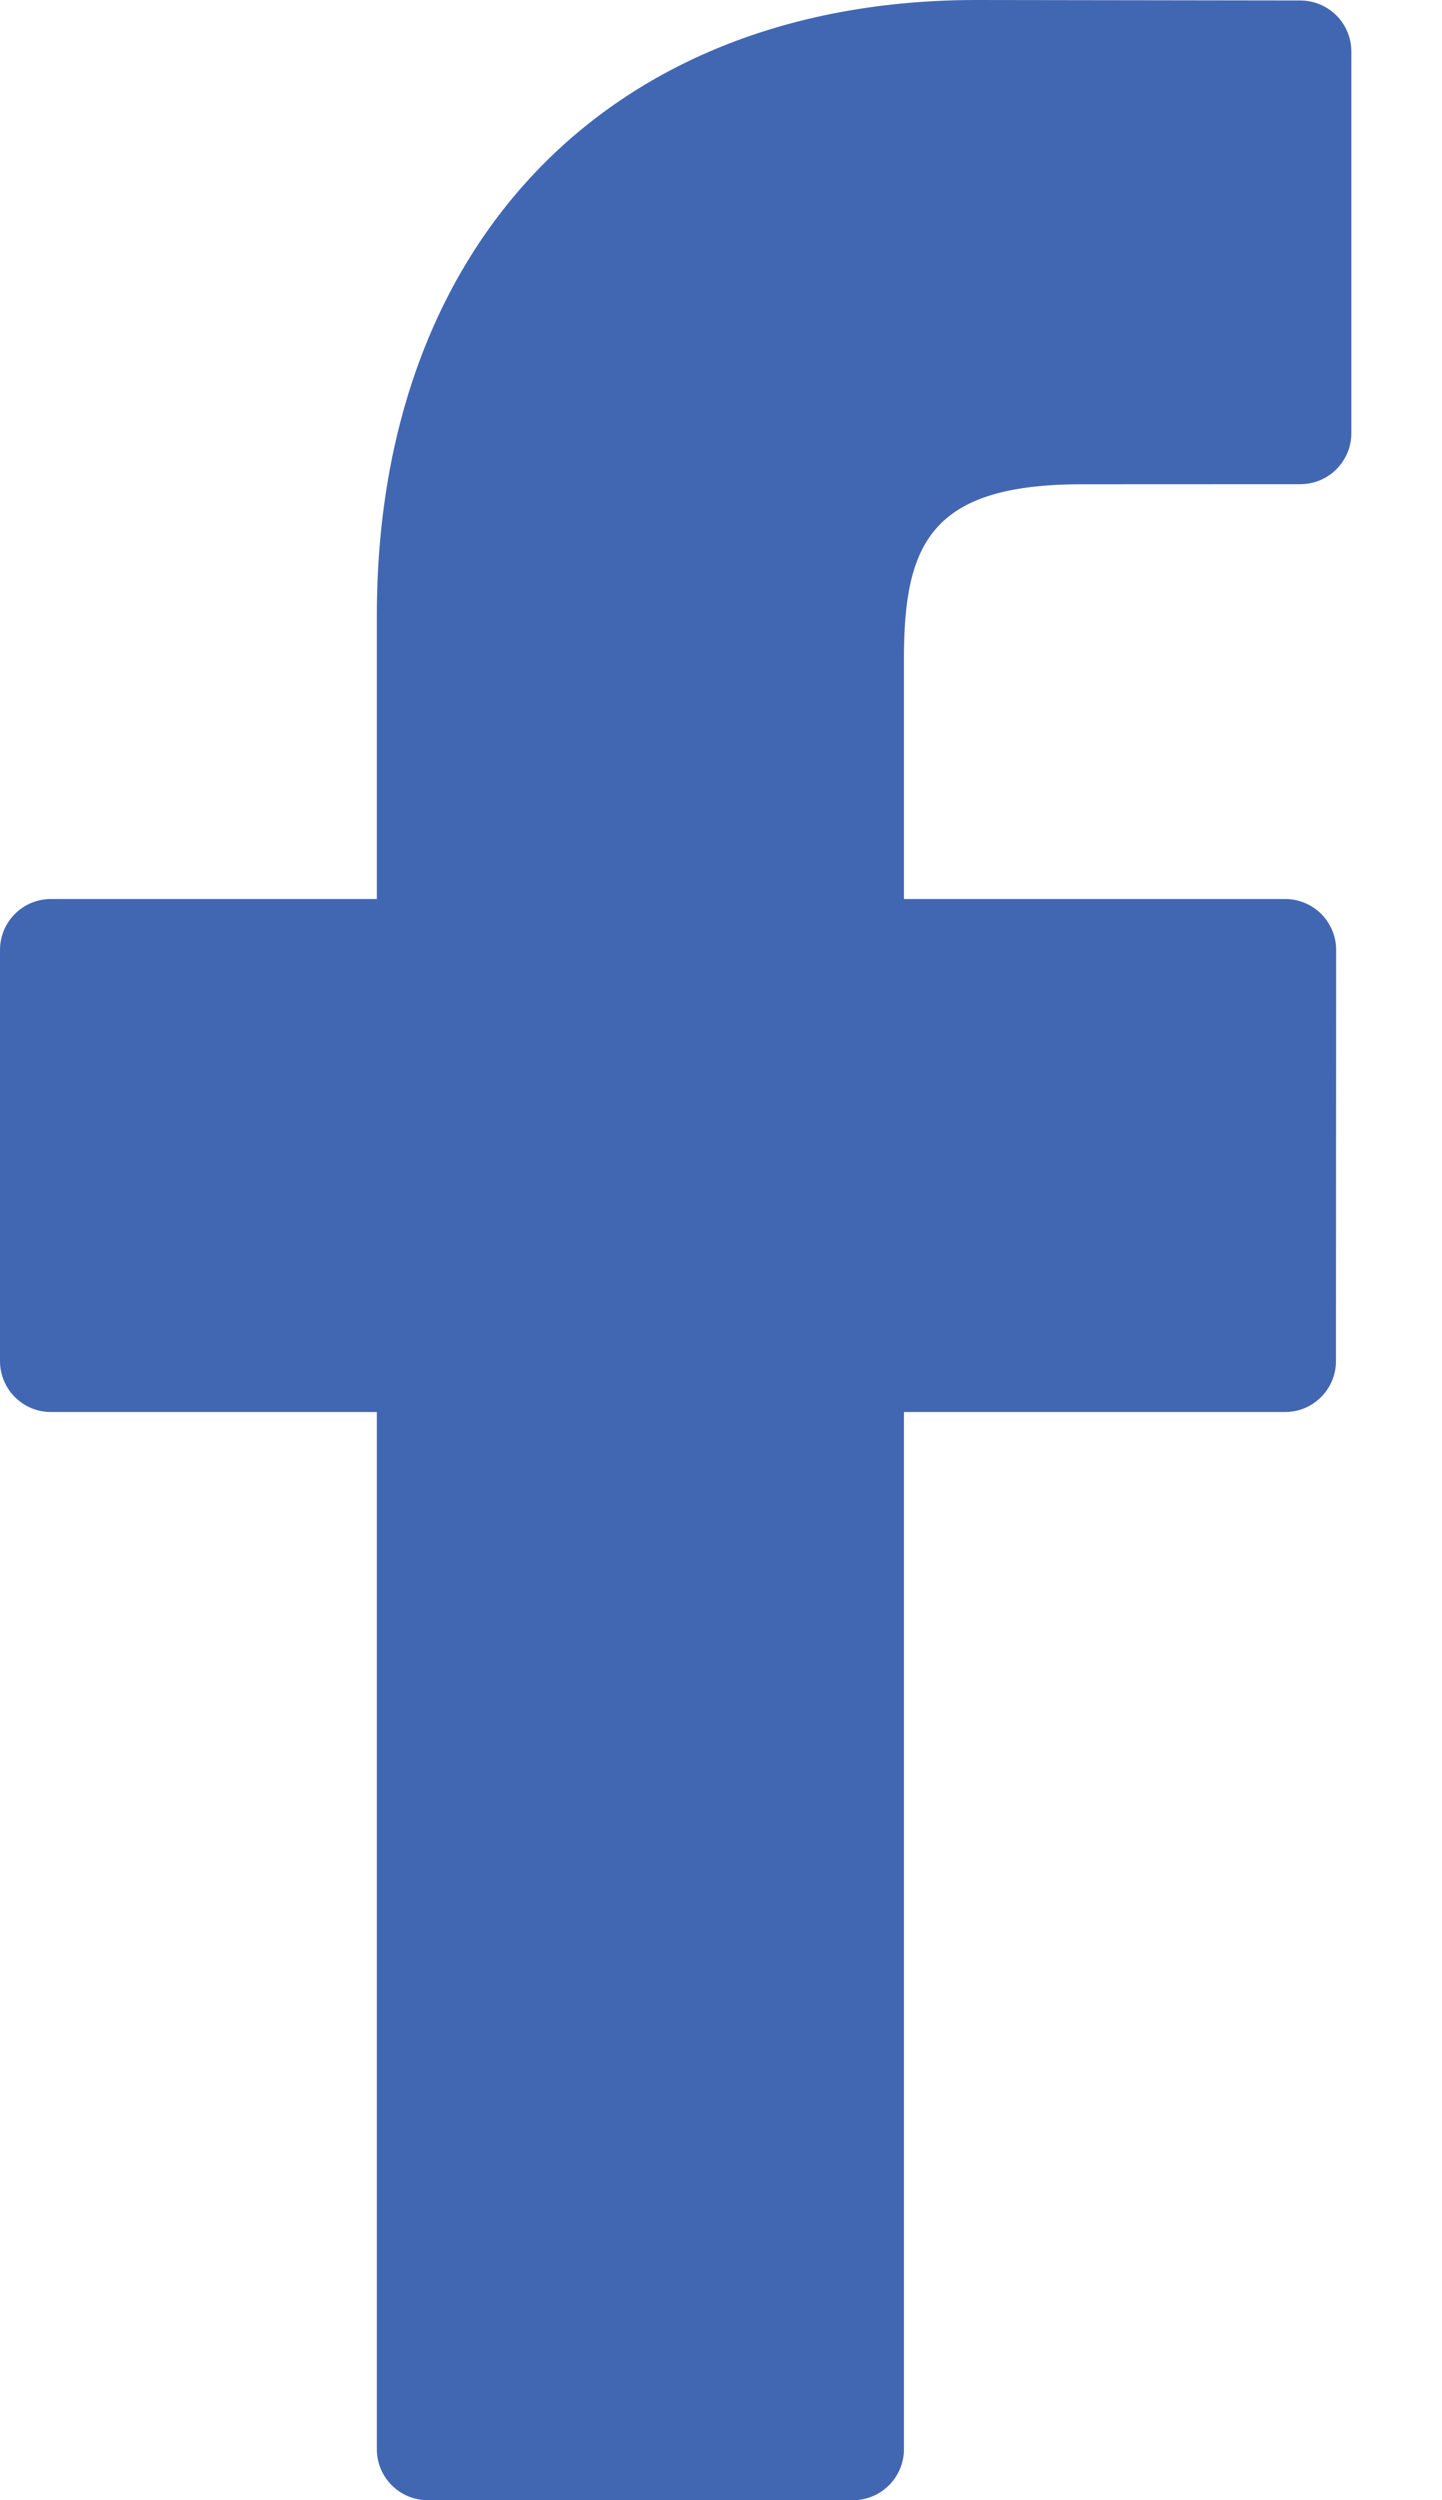 <svg width="15" height="26" viewBox="0 0 15 26" fill="none" xmlns="http://www.w3.org/2000/svg">
<path d="M13.527 0.005L10.156 0C6.368 0 3.92 2.511 3.92 6.399V9.349H0.53C0.237 9.349 0 9.586 0 9.879V14.154C0 14.447 0.237 14.684 0.53 14.684H3.92V25.47C3.92 25.763 4.157 26 4.45 26H8.873C9.166 26 9.403 25.762 9.403 25.47V14.684H13.367C13.66 14.684 13.897 14.447 13.897 14.154L13.899 9.879C13.899 9.739 13.843 9.604 13.744 9.504C13.644 9.405 13.509 9.349 13.368 9.349H9.403V6.848C9.403 5.646 9.69 5.036 11.256 5.036L13.527 5.035C13.82 5.035 14.057 4.797 14.057 4.505V0.536C14.057 0.243 13.82 0.006 13.527 0.005Z" fill="#4267B2"/>
</svg>

